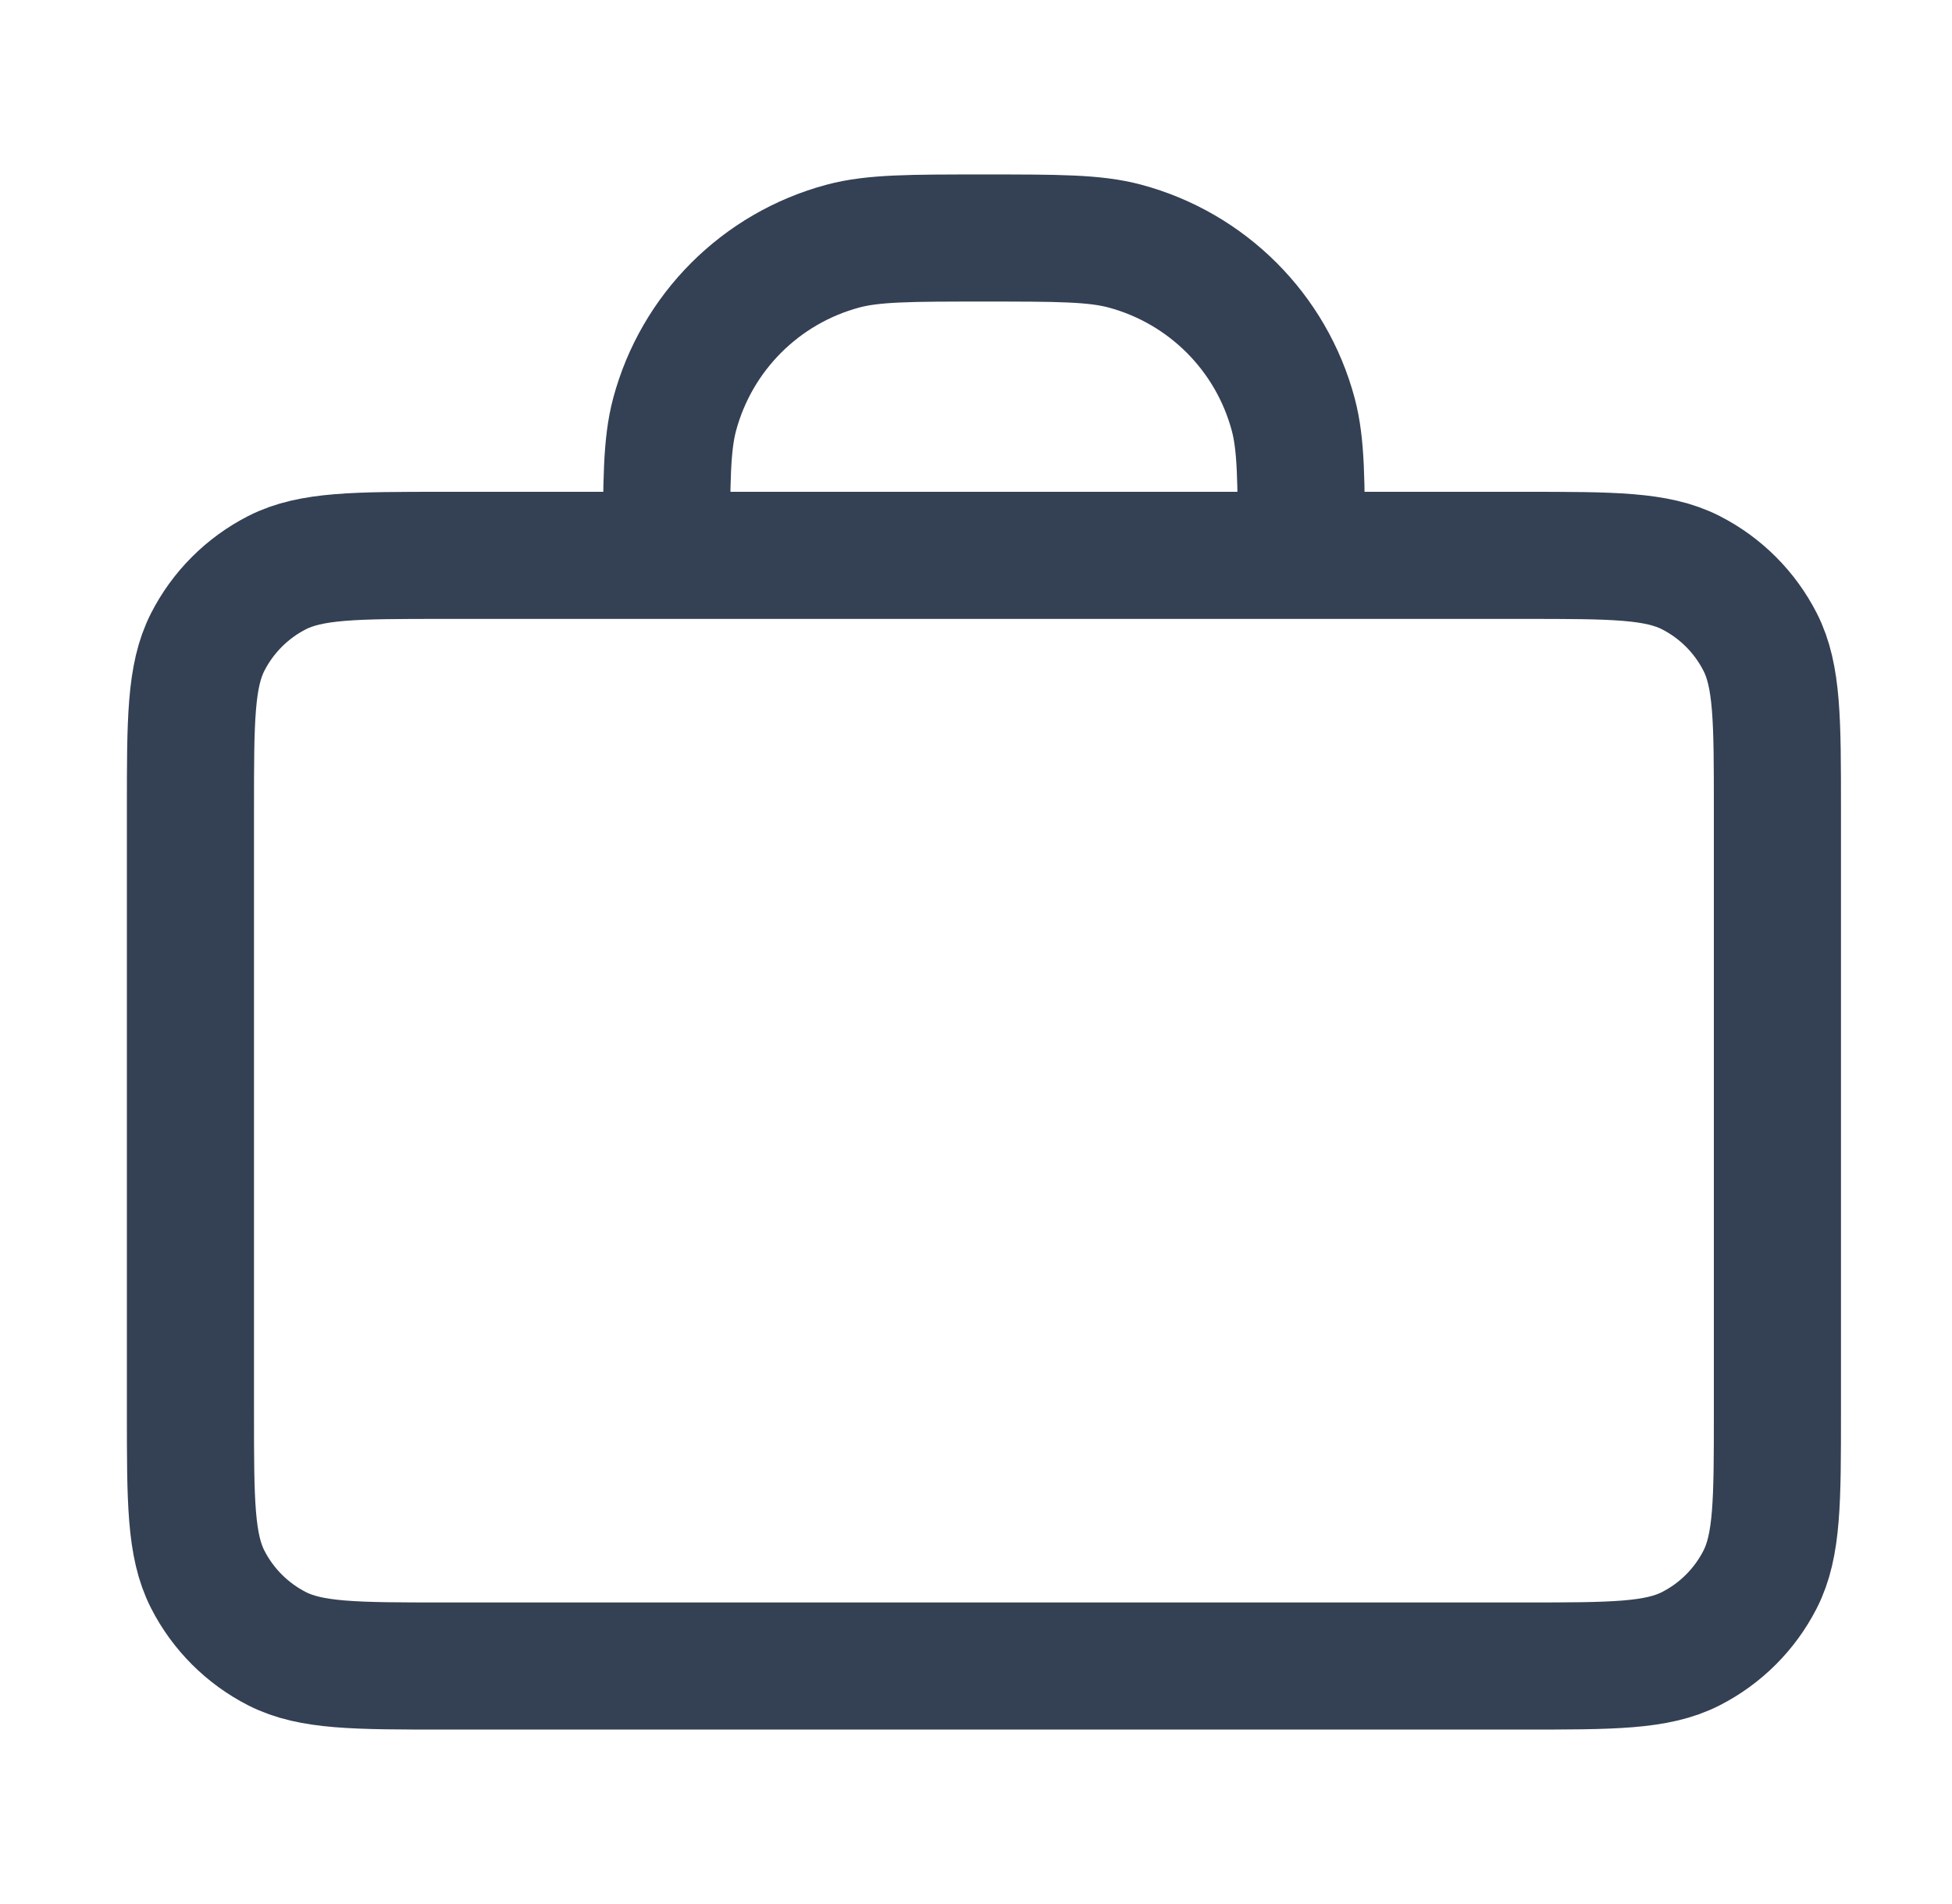 <svg width="41" height="40" viewBox="0 0 41 40" fill="none" xmlns="http://www.w3.org/2000/svg">
<path d="M27.333 11.667C27.333 10.117 27.333 9.342 27.163 8.706C26.701 6.98 25.353 5.633 23.627 5.17C22.992 5 22.217 5 20.667 5C19.117 5 18.342 5 17.706 5.17C15.98 5.633 14.633 6.98 14.17 8.706C14 9.342 14 10.117 14 11.667M9.333 35H32C33.867 35 34.8 35 35.513 34.637C36.141 34.317 36.65 33.807 36.97 33.18C37.333 32.467 37.333 31.534 37.333 29.667V17C37.333 15.133 37.333 14.2 36.97 13.487C36.65 12.86 36.141 12.35 35.513 12.03C34.8 11.667 33.867 11.667 32 11.667H9.333C7.466 11.667 6.533 11.667 5.82 12.03C5.193 12.35 4.683 12.86 4.363 13.487C4 14.2 4 15.133 4 17V29.667C4 31.534 4 32.467 4.363 33.18C4.683 33.807 5.193 34.317 5.82 34.637C6.533 35 7.466 35 9.333 35Z" stroke="#344054" stroke-width="2.67" stroke-linecap="round" stroke-linejoin="round"/>
</svg>
